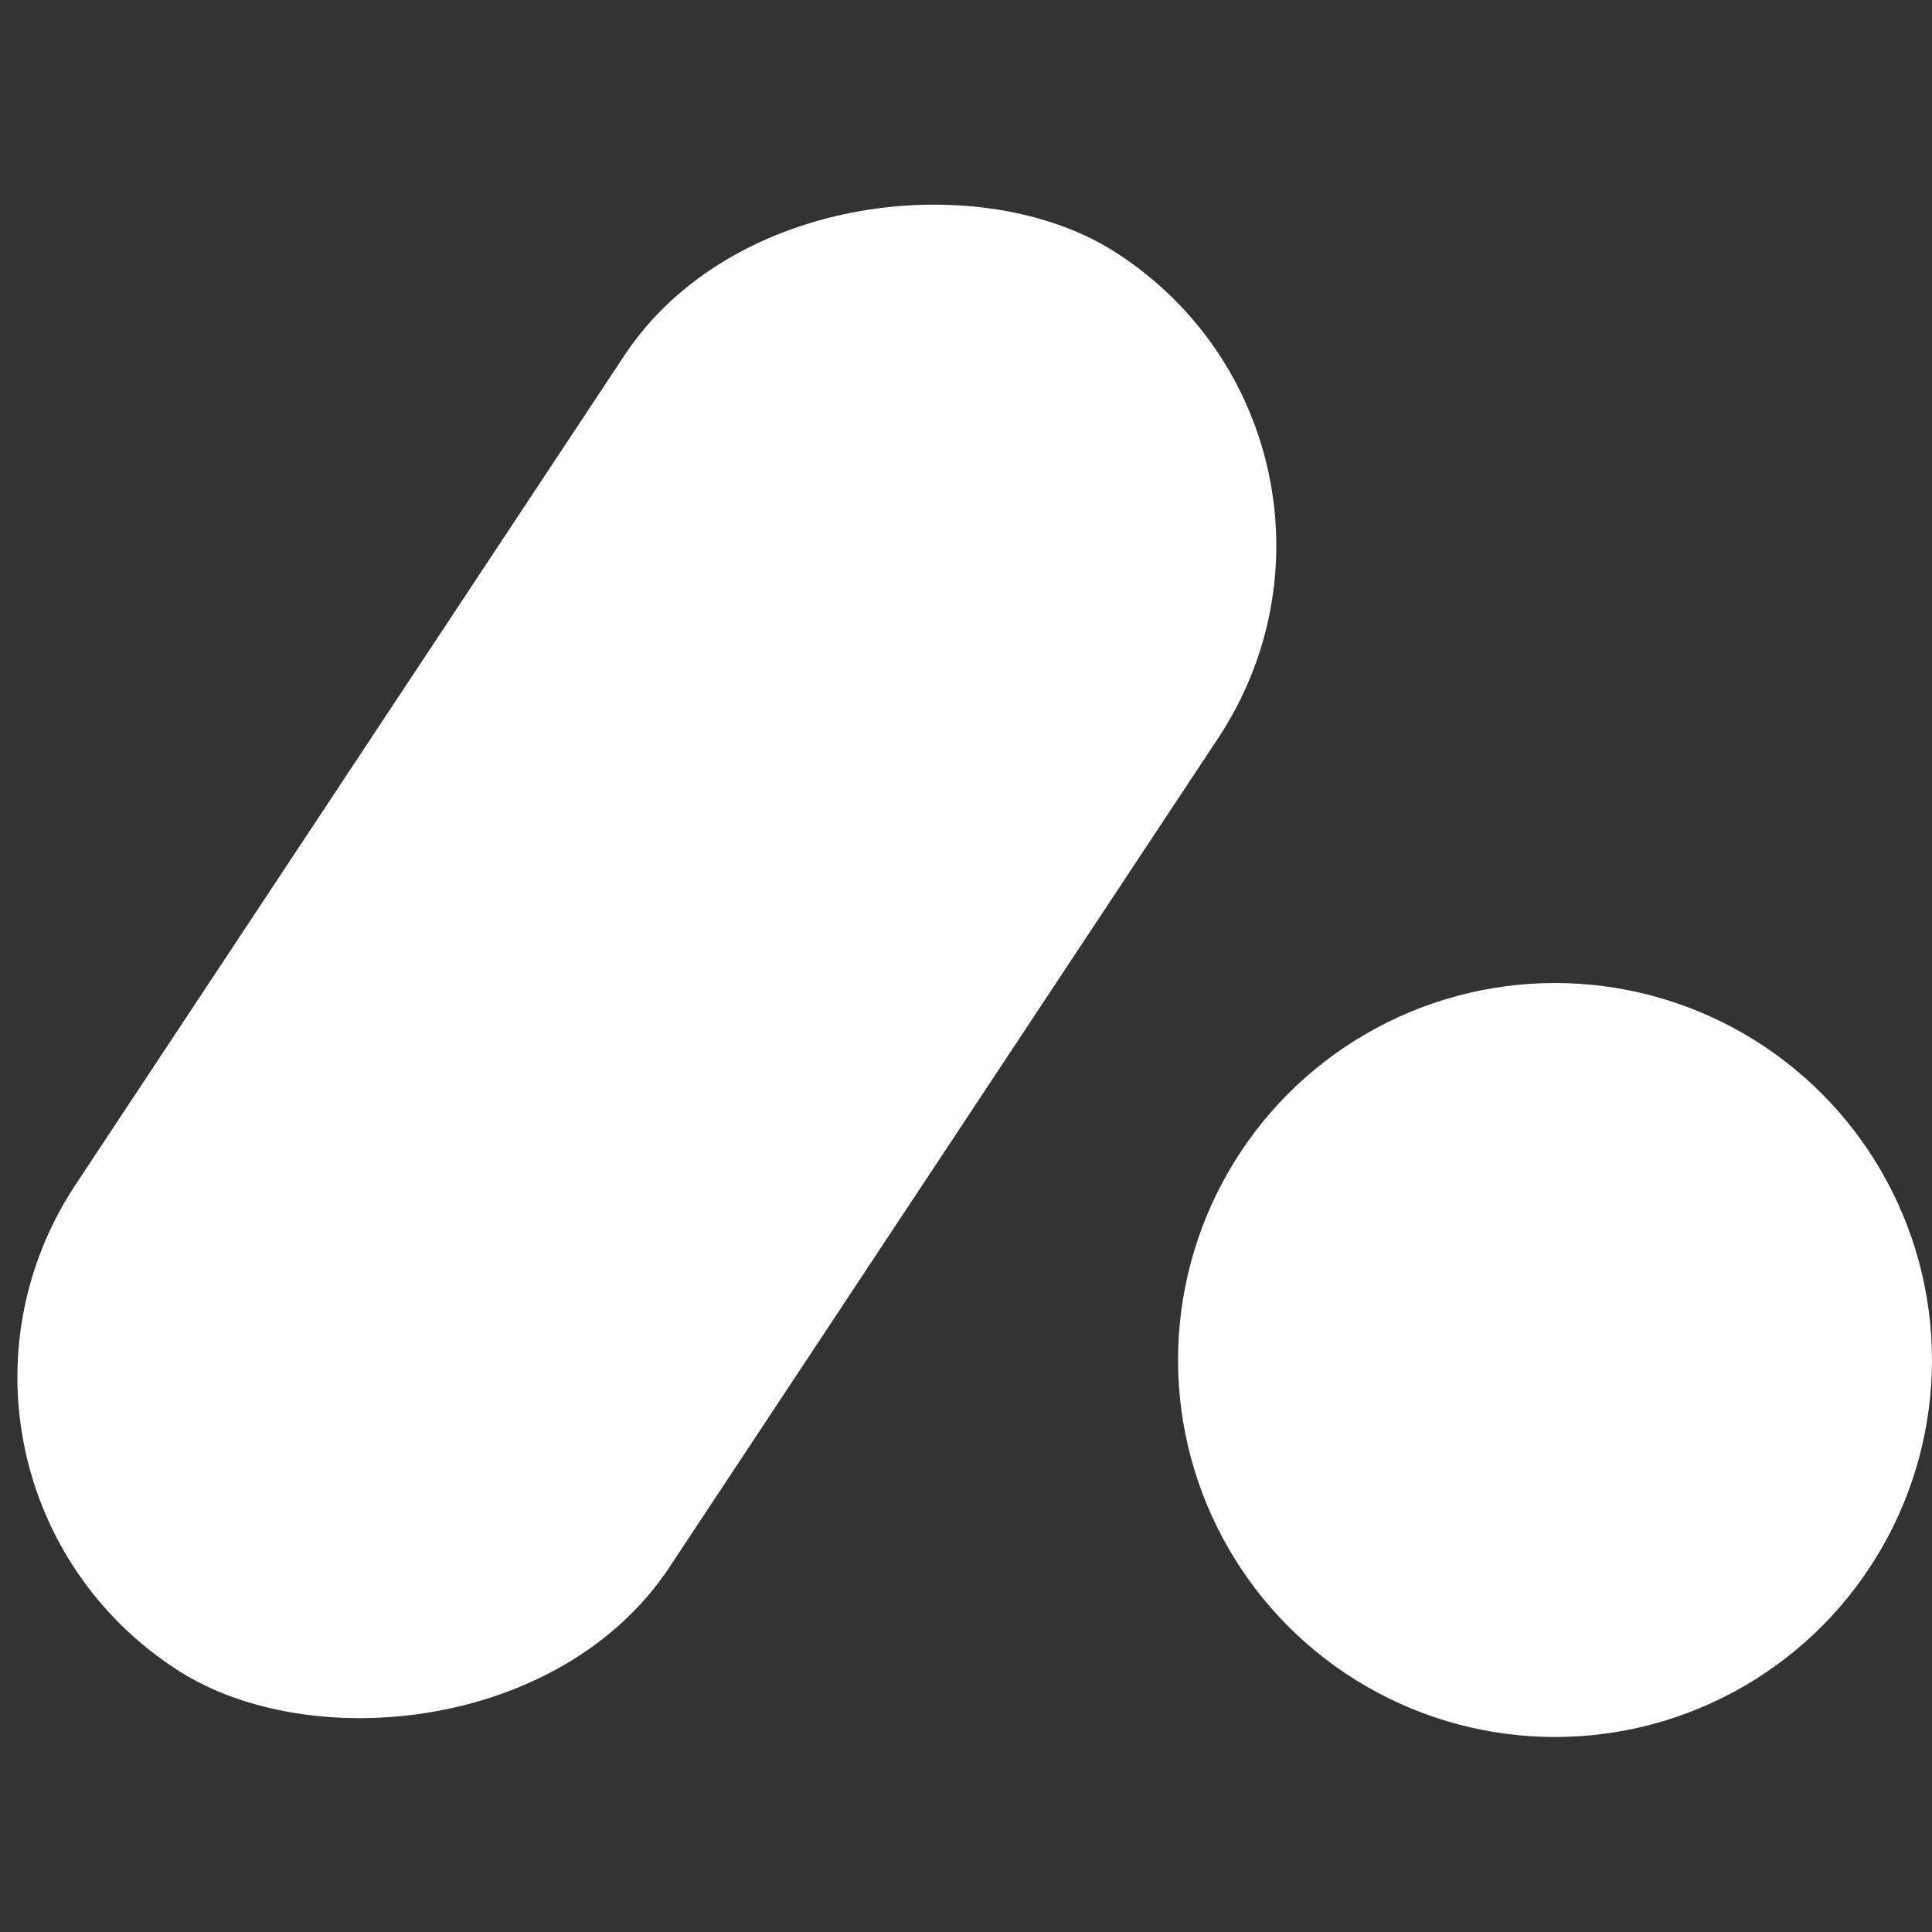 <?xml version="1.0" encoding="UTF-8"?>
<svg xmlns="http://www.w3.org/2000/svg" width="62" height="62" viewBox="0 0 62 62" fill="none">
  <rect x="0" y="0" width="62" height="62" fill="#333333" stroke="none"/>
  <g id="logo Symbol">
    <g id="Group 61">
      <ellipse id="Ellipse 3" cx="49.902" cy="43.644" rx="12.097" ry="12.098" fill="white"></ellipse>
    </g>
    <rect id="Rectangle 58" width="54.549" height="22.658" rx="11.329" transform="matrix(0.552 -0.834 0.841 0.542 -3.825 47.459)" fill="white"></rect>
  </g>
</svg>
